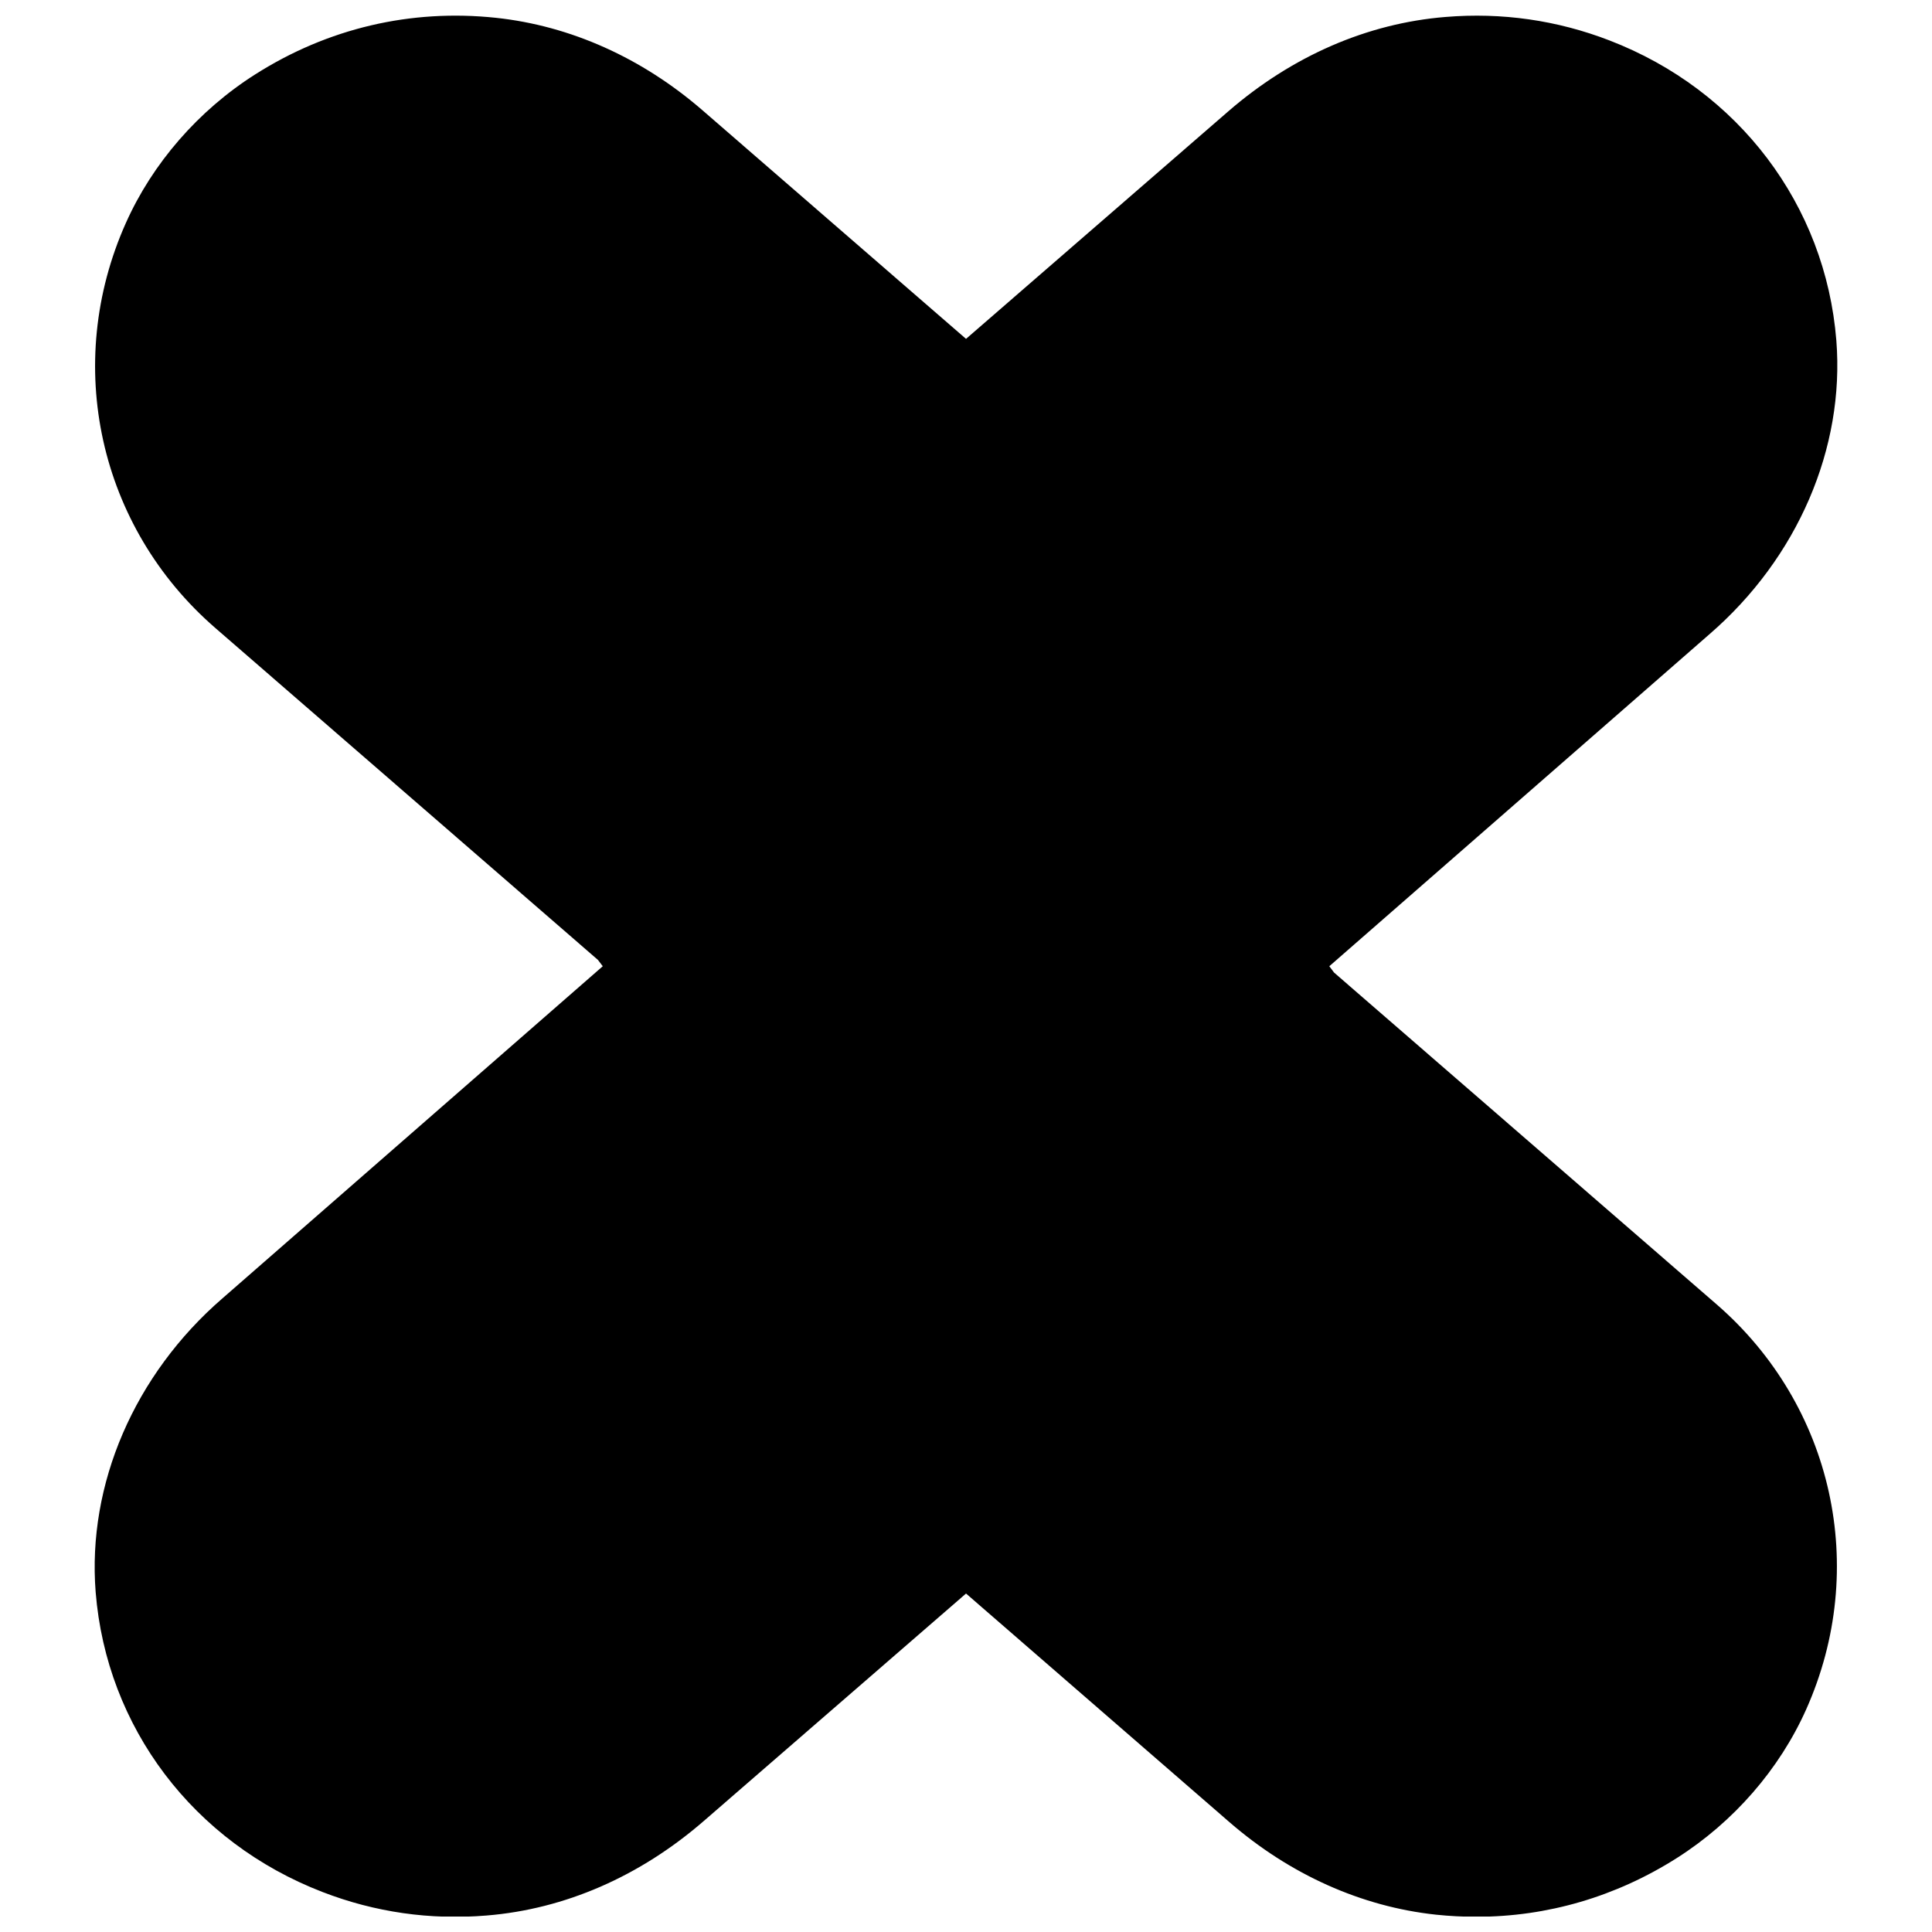 <?xml version="1.0" encoding="UTF-8"?>
<!-- Uploaded to: ICON Repo, www.iconrepo.com, Generator: ICON Repo Mixer Tools -->
<svg width="800px" height="800px" version="1.1" viewBox="144 144 512 512" xmlns="http://www.w3.org/2000/svg">
 <defs>
  <clipPath id="a">
   <path d="m169 148.09h462v503.81h-462z"/>
  </clipPath>
 </defs>
 <g clip-path="url(#a)">
  <path d="m390.96 241.66-0.02 0.023zm18.094 316.79-0.02 0.02zm126.21 93.52c-3.57 0-7.137-0.188-10.75-0.566-19.711-2.121-38.645-10.602-54.703-24.52l-69.801-60.582-69.484 60.266c-16.961 14.719-36.859 23.387-57.602 25.066-14.902 1.238-29.555-0.859-43.41-6.215-34.238-13.184-57.289-43.641-60.164-79.496-2.266-28.57 10.285-57.645 33.566-77.816l100.82-88.043-1.281-1.68-101.39-87.957c-30.898-26.785-40.43-69.922-23.719-107.31 7.074-15.852 19.227-29.832 34.258-39.383 19.25-12.238 41.25-17.422 63.879-15.008 19.711 2.121 38.645 10.602 54.703 24.52l69.82 60.559 69.465-60.266c16.961-14.695 36.859-23.363 57.602-25.043 14.926-1.238 29.555 0.859 43.434 6.211 34.238 13.184 57.266 43.645 60.141 79.5 2.266 28.547-10.266 57.641-33.566 77.816l-100.8 88.039 1.262 1.68 101.39 87.938c30.898 26.805 40.43 69.922 23.723 107.33-7.074 15.848-19.23 29.828-34.262 39.379-16.164 10.266-34.344 15.578-53.129 15.578z" fill-rule="evenodd"/>
 </g>
</svg>